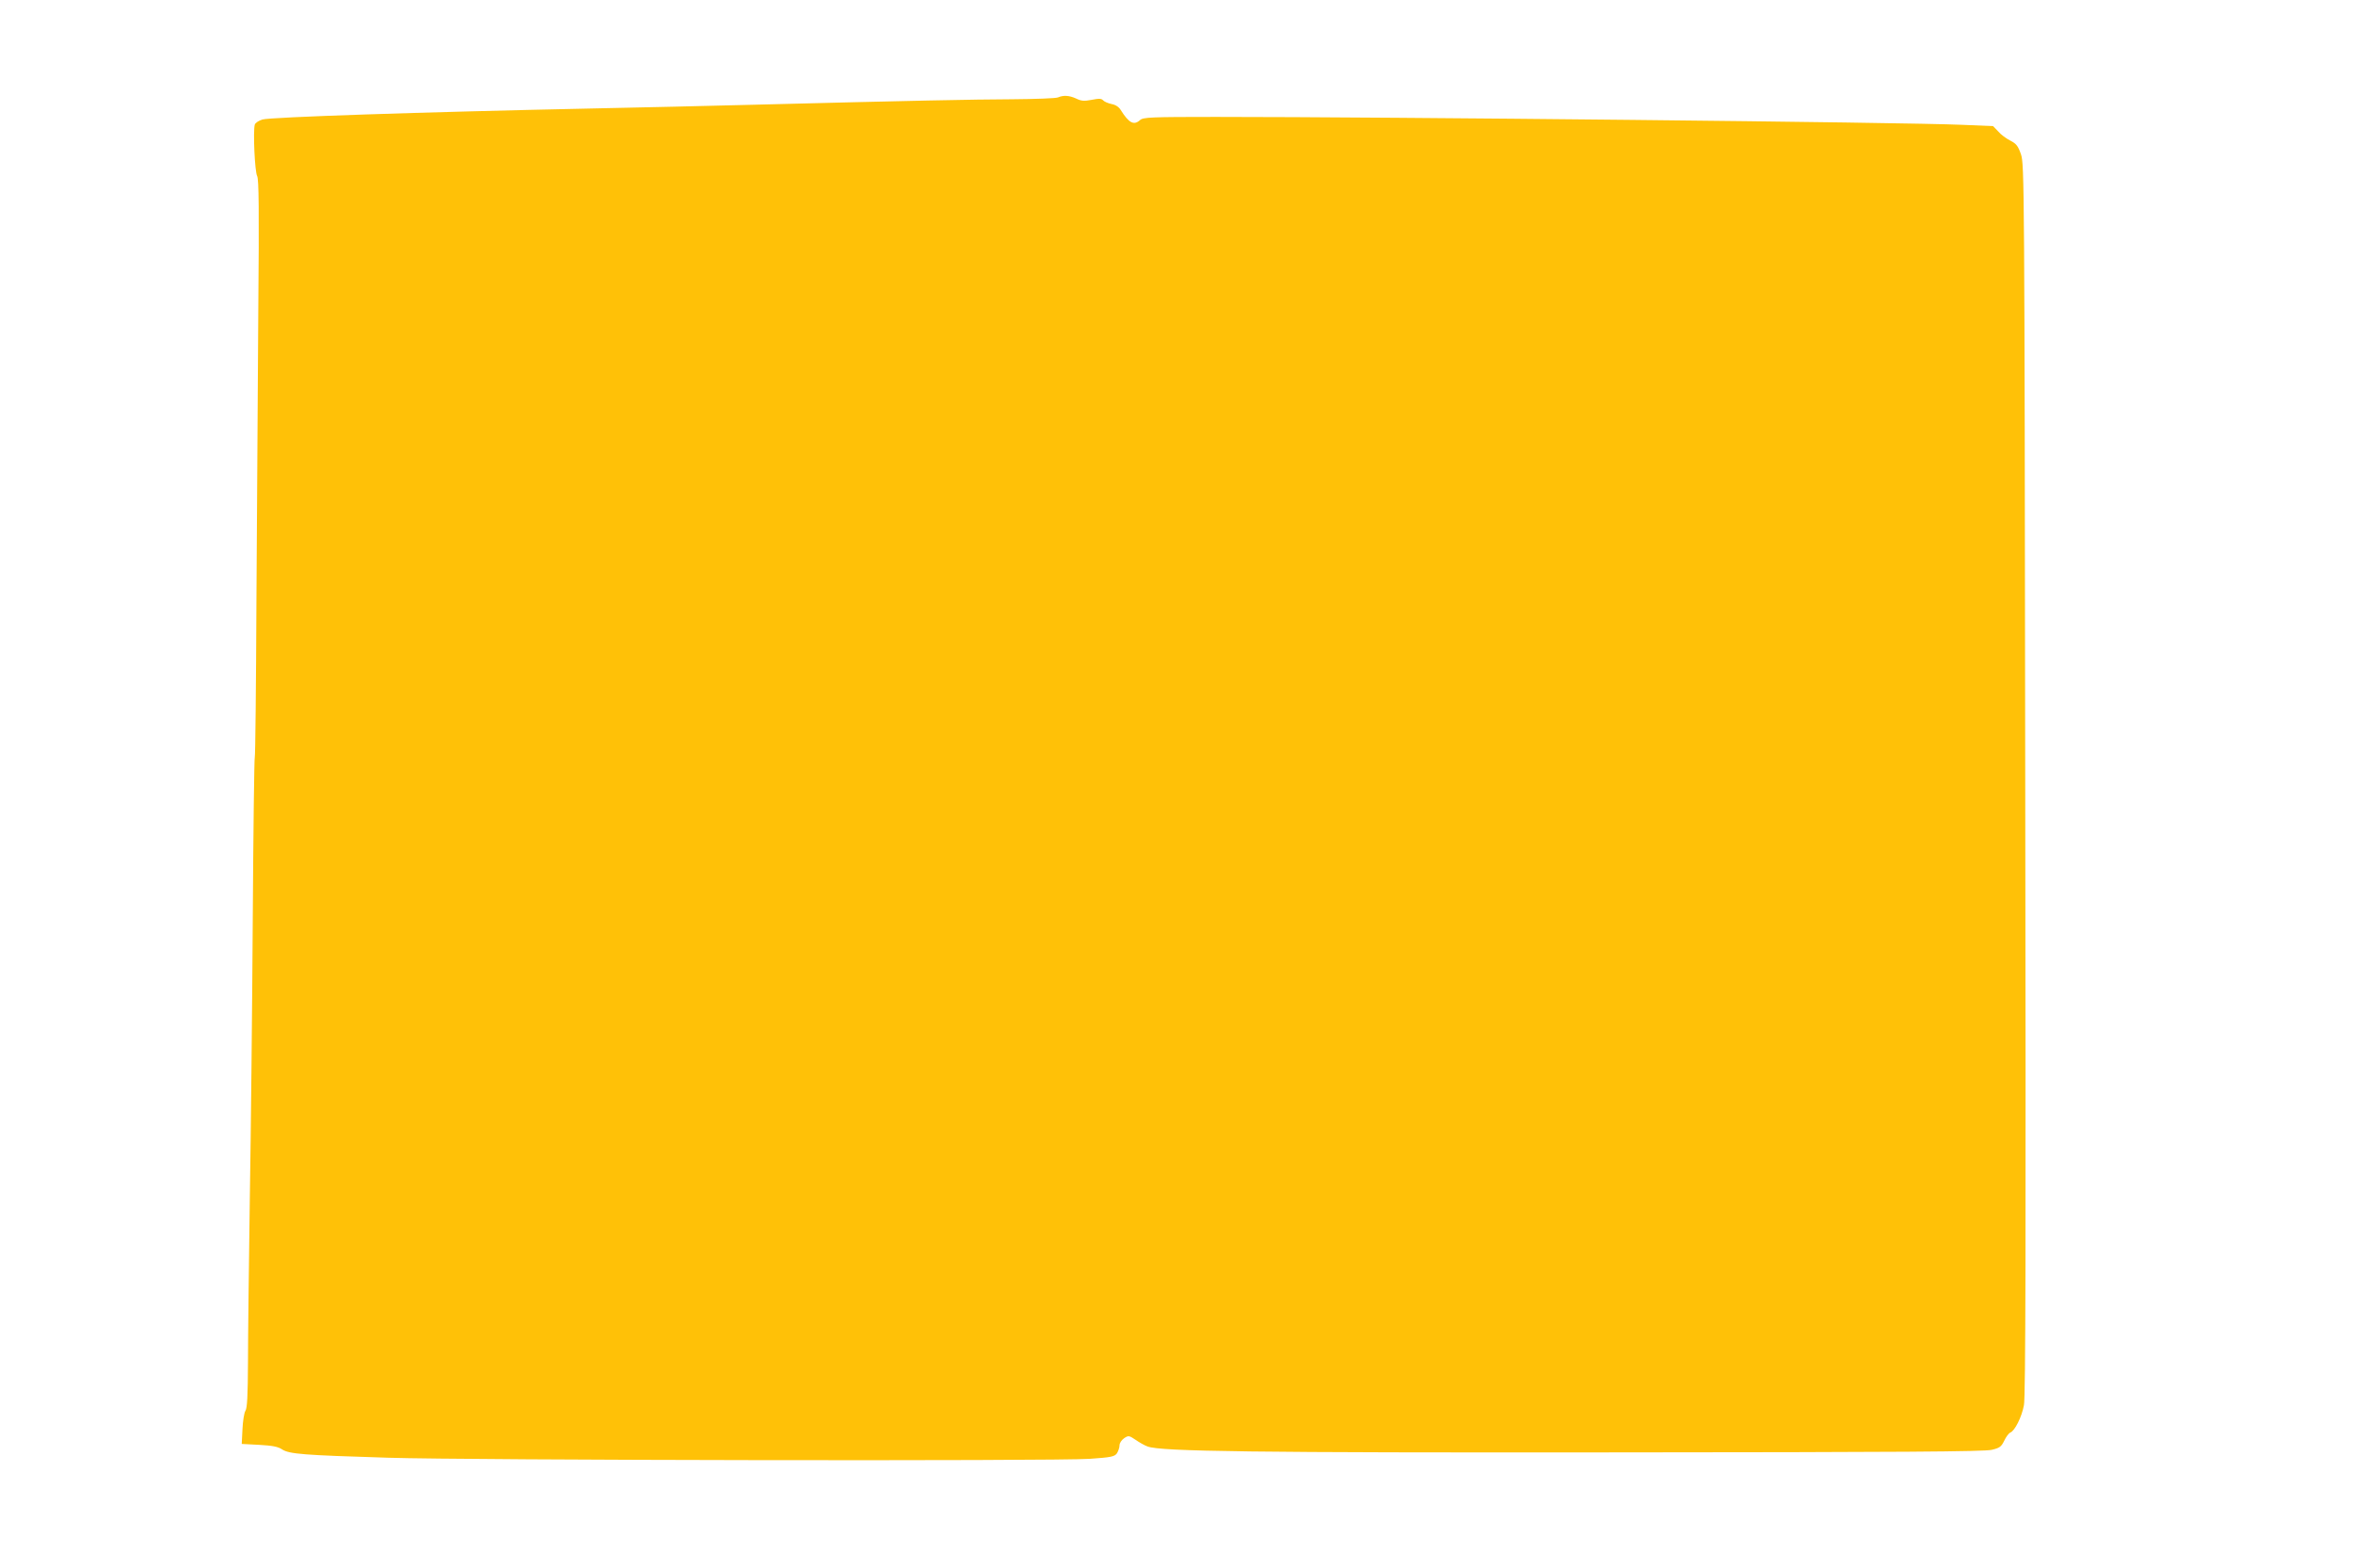 <?xml version="1.0" standalone="no"?>
<!DOCTYPE svg PUBLIC "-//W3C//DTD SVG 20010904//EN"
 "http://www.w3.org/TR/2001/REC-SVG-20010904/DTD/svg10.dtd">
<svg version="1.0" xmlns="http://www.w3.org/2000/svg"
 width="1280pt" height="853pt" viewBox="0 0 1280 853"
 preserveAspectRatio="xMidYMid meet">
<g transform="translate(0,853) scale(0.1,-0.1)"
fill="#ffc107" stroke="none">
<path d="M5755 8000 c-11 -5 -123 -9 -250 -10 -221 -1 -519 -7 -1415 -30 -228
-6 -617 -15 -865 -20 -946 -20 -1750 -47 -1797 -60 -20 -6 -39 -18 -42 -28
-10 -35 0 -257 13 -280 9 -18 11 -175 6 -740 -3 -394 -7 -1098 -10 -1564 -2
-466 -6 -852 -9 -857 -3 -5 -8 -400 -11 -878 -3 -477 -10 -1160 -16 -1518 -5
-357 -10 -760 -10 -895 -1 -182 -4 -250 -14 -265 -7 -11 -14 -56 -16 -100 l-4
-80 95 -5 c72 -4 103 -10 125 -25 39 -25 115 -31 575 -45 449 -14 3633 -19
3818 -6 117 8 135 12 148 30 7 11 14 31 14 43 0 13 11 29 25 39 24 16 27 15
63 -9 20 -14 50 -31 65 -36 72 -27 573 -34 2542 -32 1551 1 2011 4 2050 14 43
10 52 17 68 50 10 21 24 40 33 44 24 9 62 84 74 149 9 46 11 864 7 3405 -4
3241 -5 3346 -23 3399 -16 46 -25 58 -58 75 -22 11 -52 33 -66 50 l-28 29
-168 7 c-311 14 -3125 43 -4061 43 -355 0 -394 -2 -411 -17 -34 -31 -61 -16
-105 54 -10 17 -28 29 -50 33 -19 4 -40 13 -46 20 -9 10 -22 11 -62 3 -41 -8
-57 -7 -85 7 -38 17 -68 19 -99 6z"/>
</g>
</svg>

